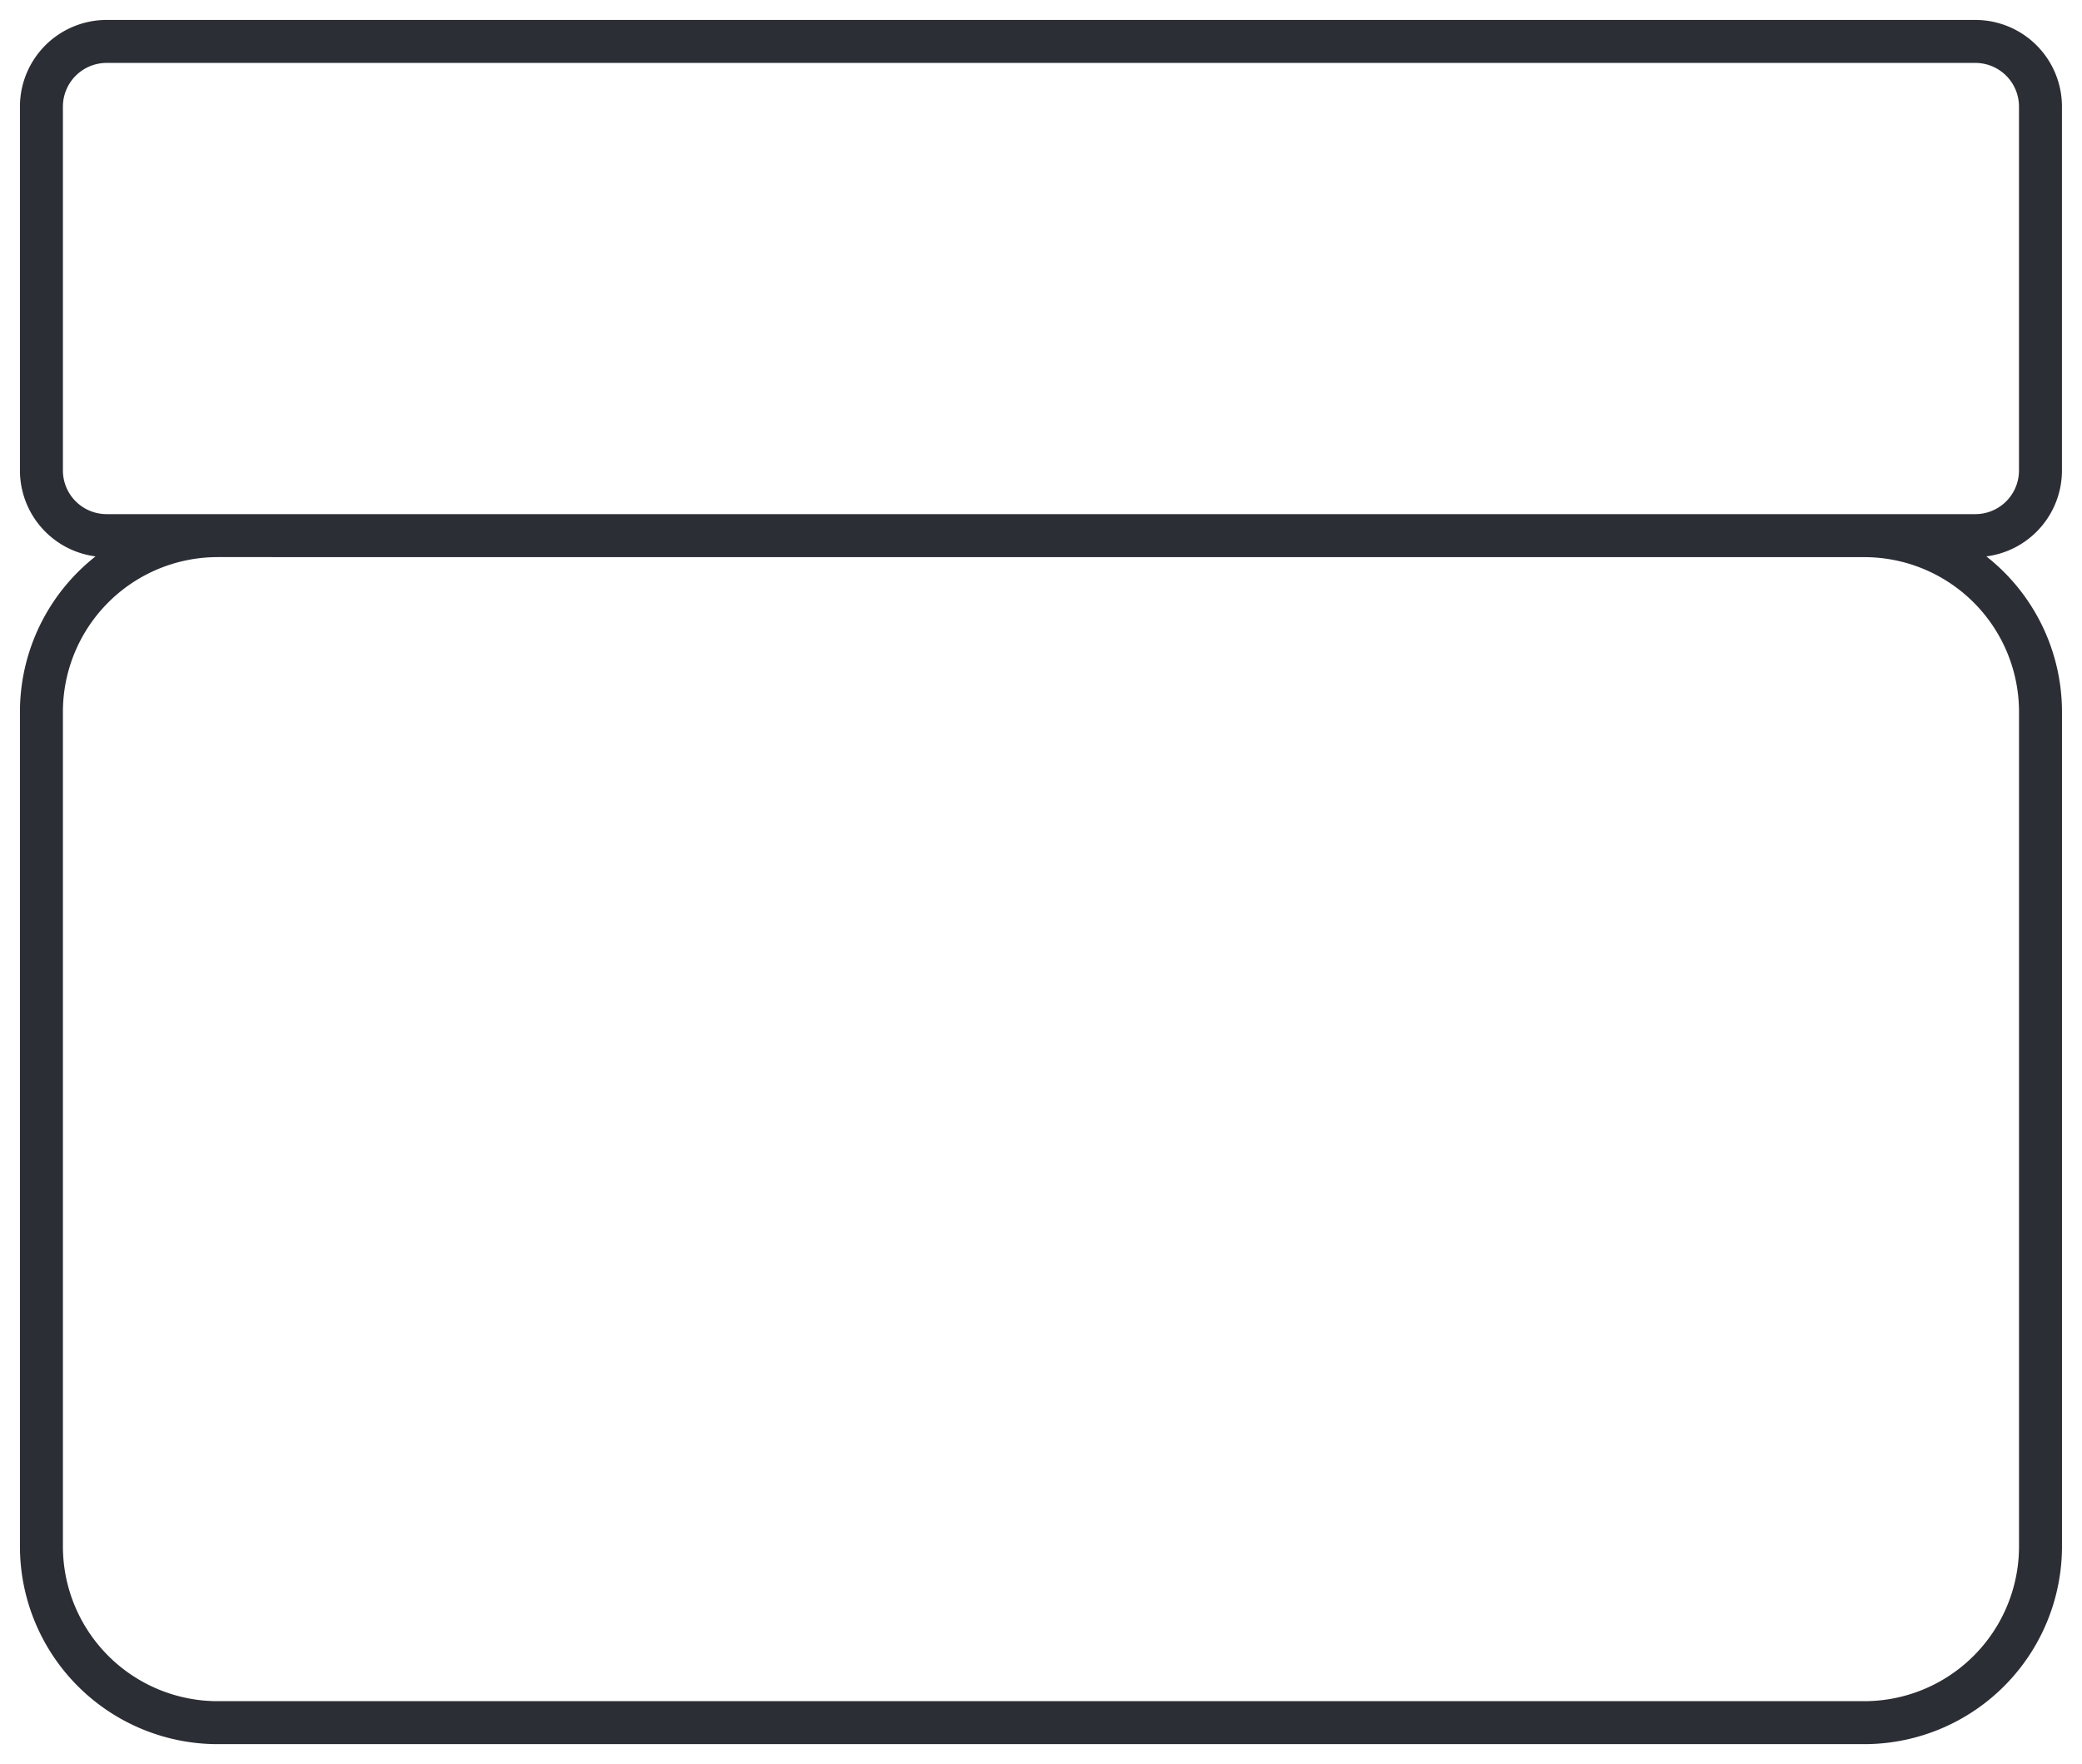 <?xml version="1.0" encoding="UTF-8"?> <svg xmlns="http://www.w3.org/2000/svg" xmlns:xlink="http://www.w3.org/1999/xlink" id="condiment_picto" data-name="condiment picto" width="58" height="49.138" viewBox="0 0 58 49.138"><defs><clipPath id="clip-path"><path id="Tracé_50" data-name="Tracé 50" d="M0,23.681H58V-25.457H0Z" transform="translate(0 25.457)" fill="none"></path></clipPath></defs><g id="Groupe_57" data-name="Groupe 57" clip-path="url(#clip-path)"><g id="Groupe_55" data-name="Groupe 55" transform="translate(1.154 1.154)"><path id="Tracé_48" data-name="Tracé 48" d="M24.472,6.635a4.911,4.911,0,0,1,4.911,4.911v23.24A4.911,4.911,0,0,1,24.472,39.7H-21.395a4.912,4.912,0,0,1-4.912-4.911V11.545a4.912,4.912,0,0,1,4.912-4.911Zm3.1-13.767H-24.491a1.817,1.817,0,0,0-1.816,1.816V4.82a1.816,1.816,0,0,0,1.816,1.814H27.568A1.815,1.815,0,0,0,29.382,4.82V-5.316A1.815,1.815,0,0,0,27.568-7.132Z" transform="translate(26.307 7.132)" fill="none" stroke="#2b2e34" stroke-linecap="round" stroke-linejoin="round" stroke-width="0.867"></path></g><g id="Groupe_56" data-name="Groupe 56" transform="translate(1.154 1.154)"><path id="Tracé_49" data-name="Tracé 49" d="M24.472,6.635a4.911,4.911,0,0,1,4.911,4.911v23.24A4.911,4.911,0,0,1,24.472,39.7H-21.395a4.912,4.912,0,0,1-4.912-4.911V11.545a4.912,4.912,0,0,1,4.912-4.911Zm3.1-13.767H-24.491a1.817,1.817,0,0,0-1.816,1.816V4.82a1.816,1.816,0,0,0,1.816,1.814H27.568A1.815,1.815,0,0,0,29.382,4.82V-5.316A1.815,1.815,0,0,0,27.568-7.132Z" transform="translate(26.307 7.132)" fill="none" stroke="#2b2e34" stroke-linecap="round" stroke-linejoin="round" stroke-width="1.197"></path></g></g></svg> 